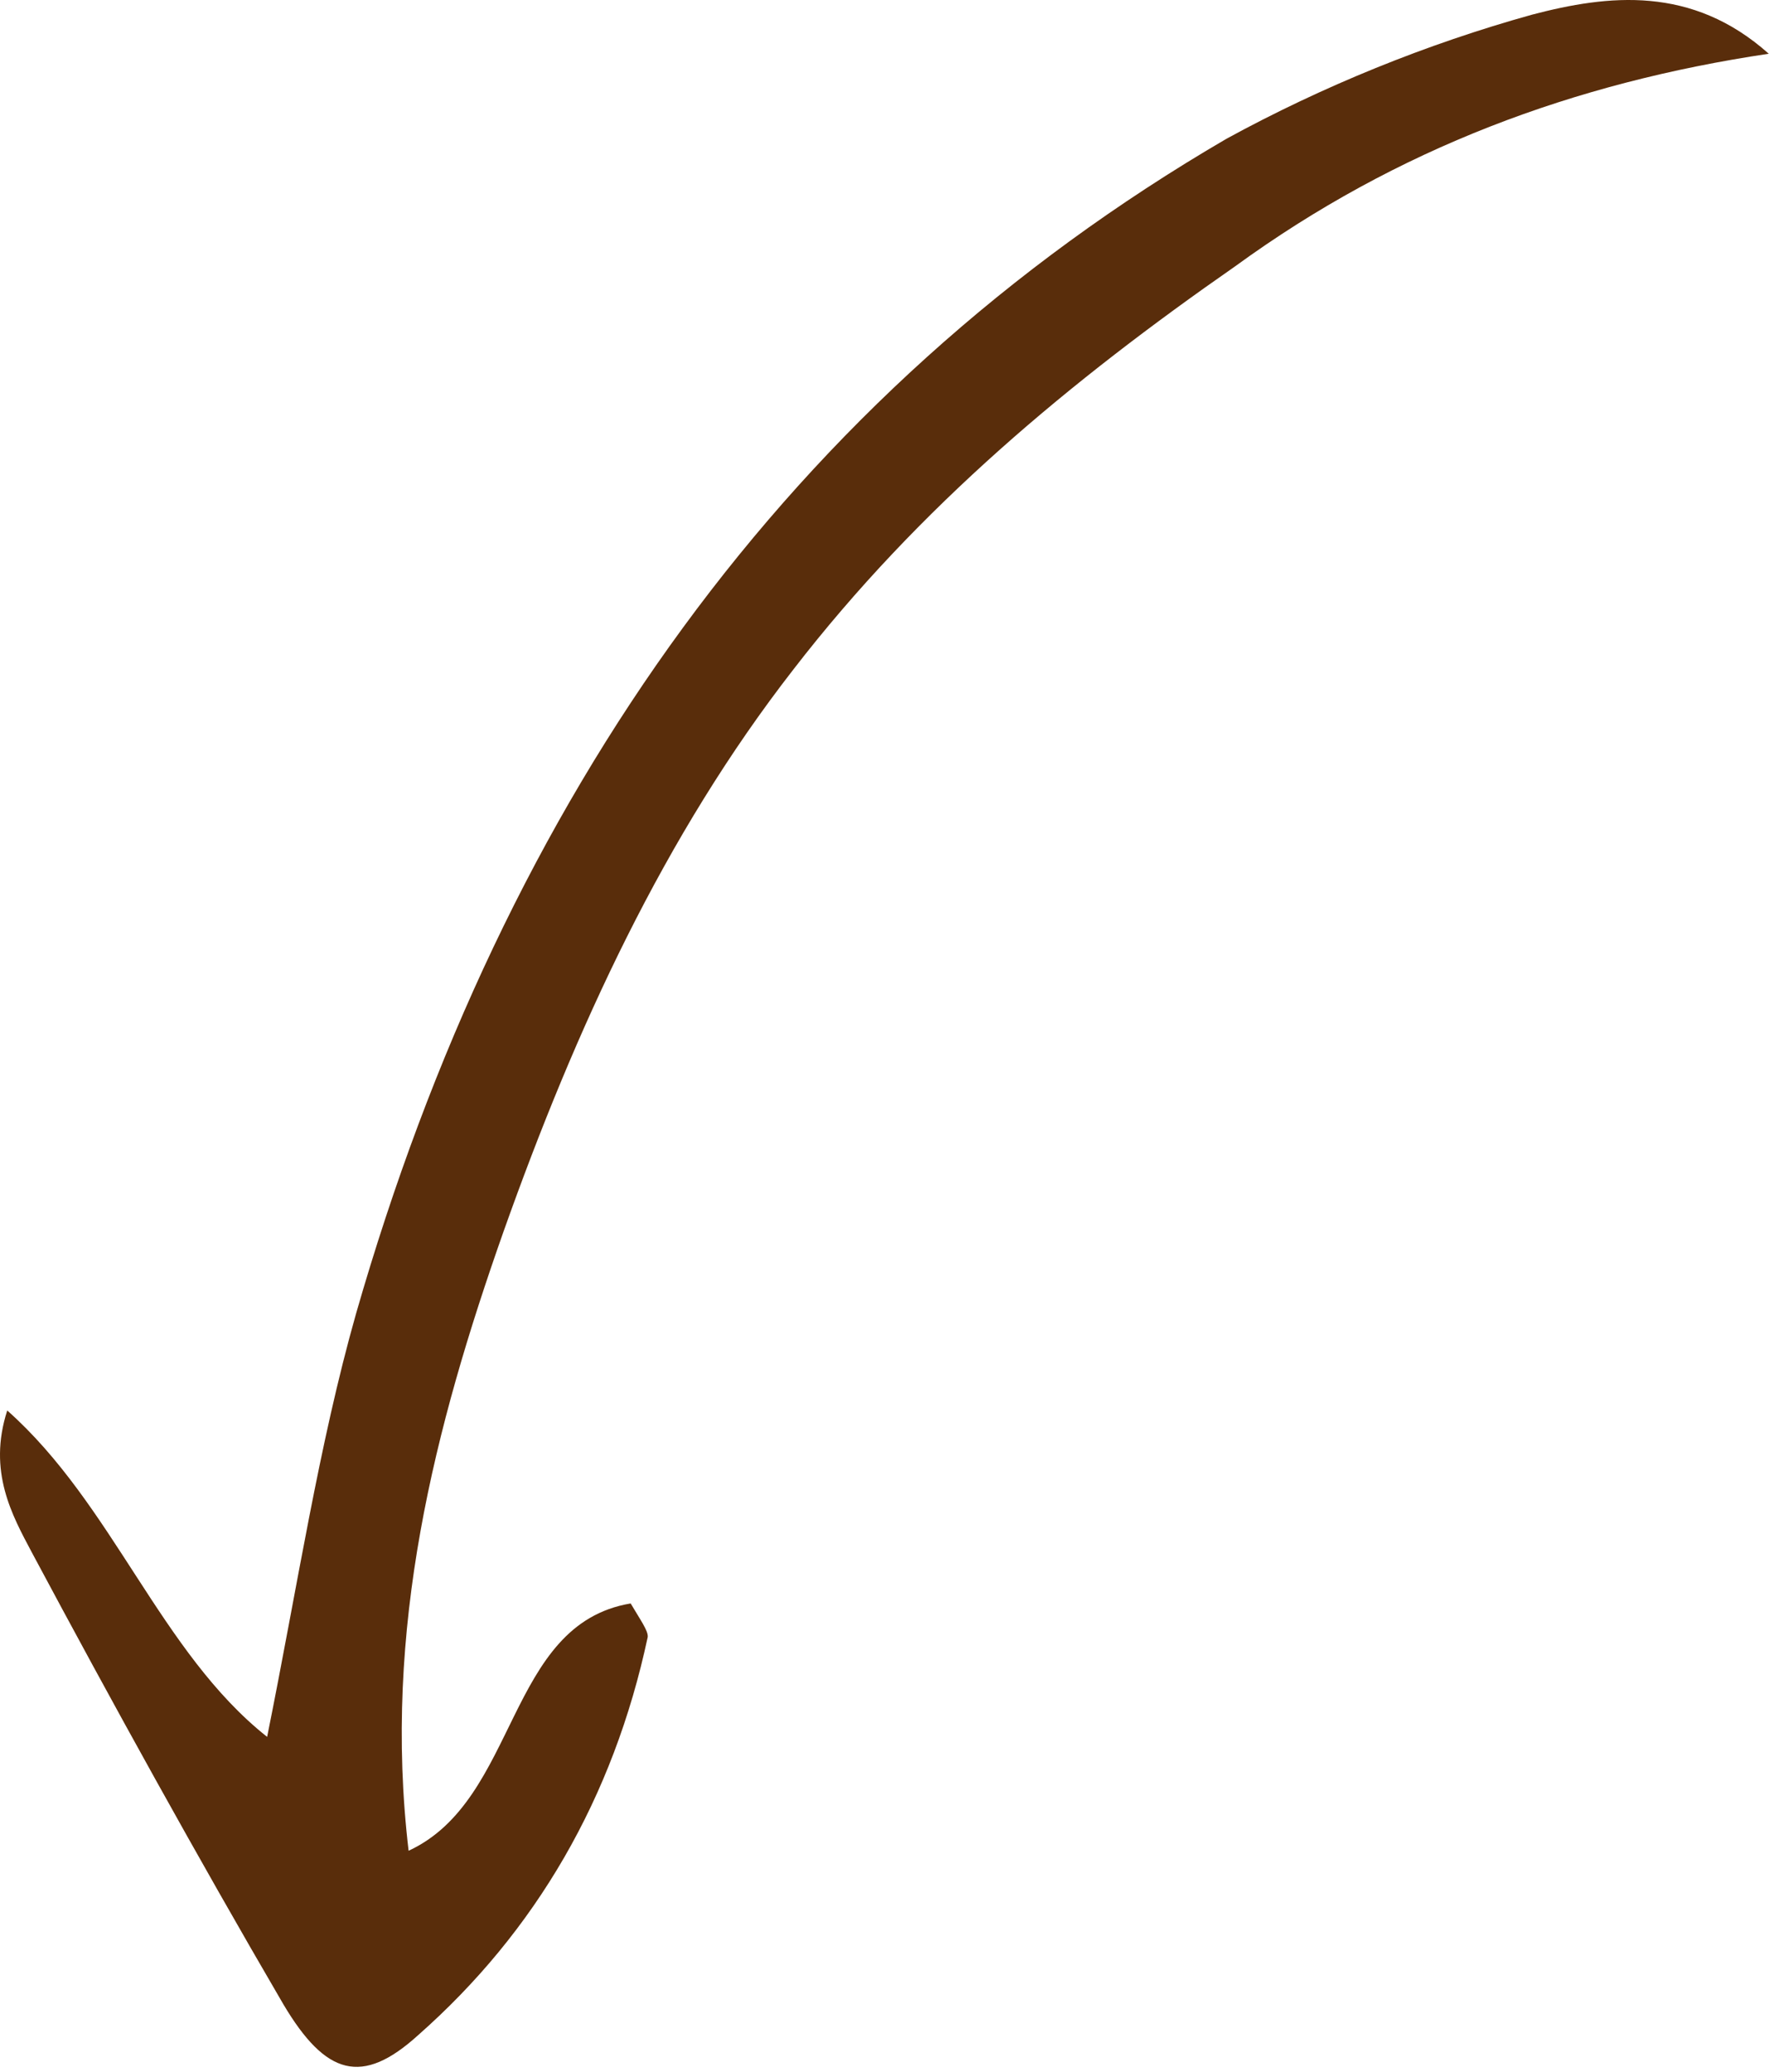 <?xml version="1.0" encoding="UTF-8"?> <svg xmlns="http://www.w3.org/2000/svg" width="117" height="137" viewBox="0 0 117 137" fill="none"><path d="M116.984 3.553C111.901 -0.988 106.36 -0.351 101.326 0.97C94.346 2.91 87.479 5.7 81.12 9.173C52.203 26.026 33.396 52.582 23.553 86.831C21.079 95.548 19.691 104.805 17.668 114.828C10.599 109.229 7.492 99.471 0.479 93.25C-0.825 97.288 0.809 100.189 2.106 102.634C7.46 112.644 13.001 122.674 18.748 132.518C21.547 137.222 23.945 137.908 27.646 134.556C35.441 127.687 40.574 118.848 42.84 108.225C42.876 107.81 42.37 107.126 41.712 106.007C33.458 107.387 34.321 118.987 27.025 122.356C25.295 107.731 28.753 94.313 33.298 81.434C38.086 67.955 43.943 55.222 52.479 44.253C60.811 33.47 70.813 25.174 81.696 17.604C92.411 9.805 104.143 5.467 116.984 3.553Z" fill="#592D0B"></path></svg> 